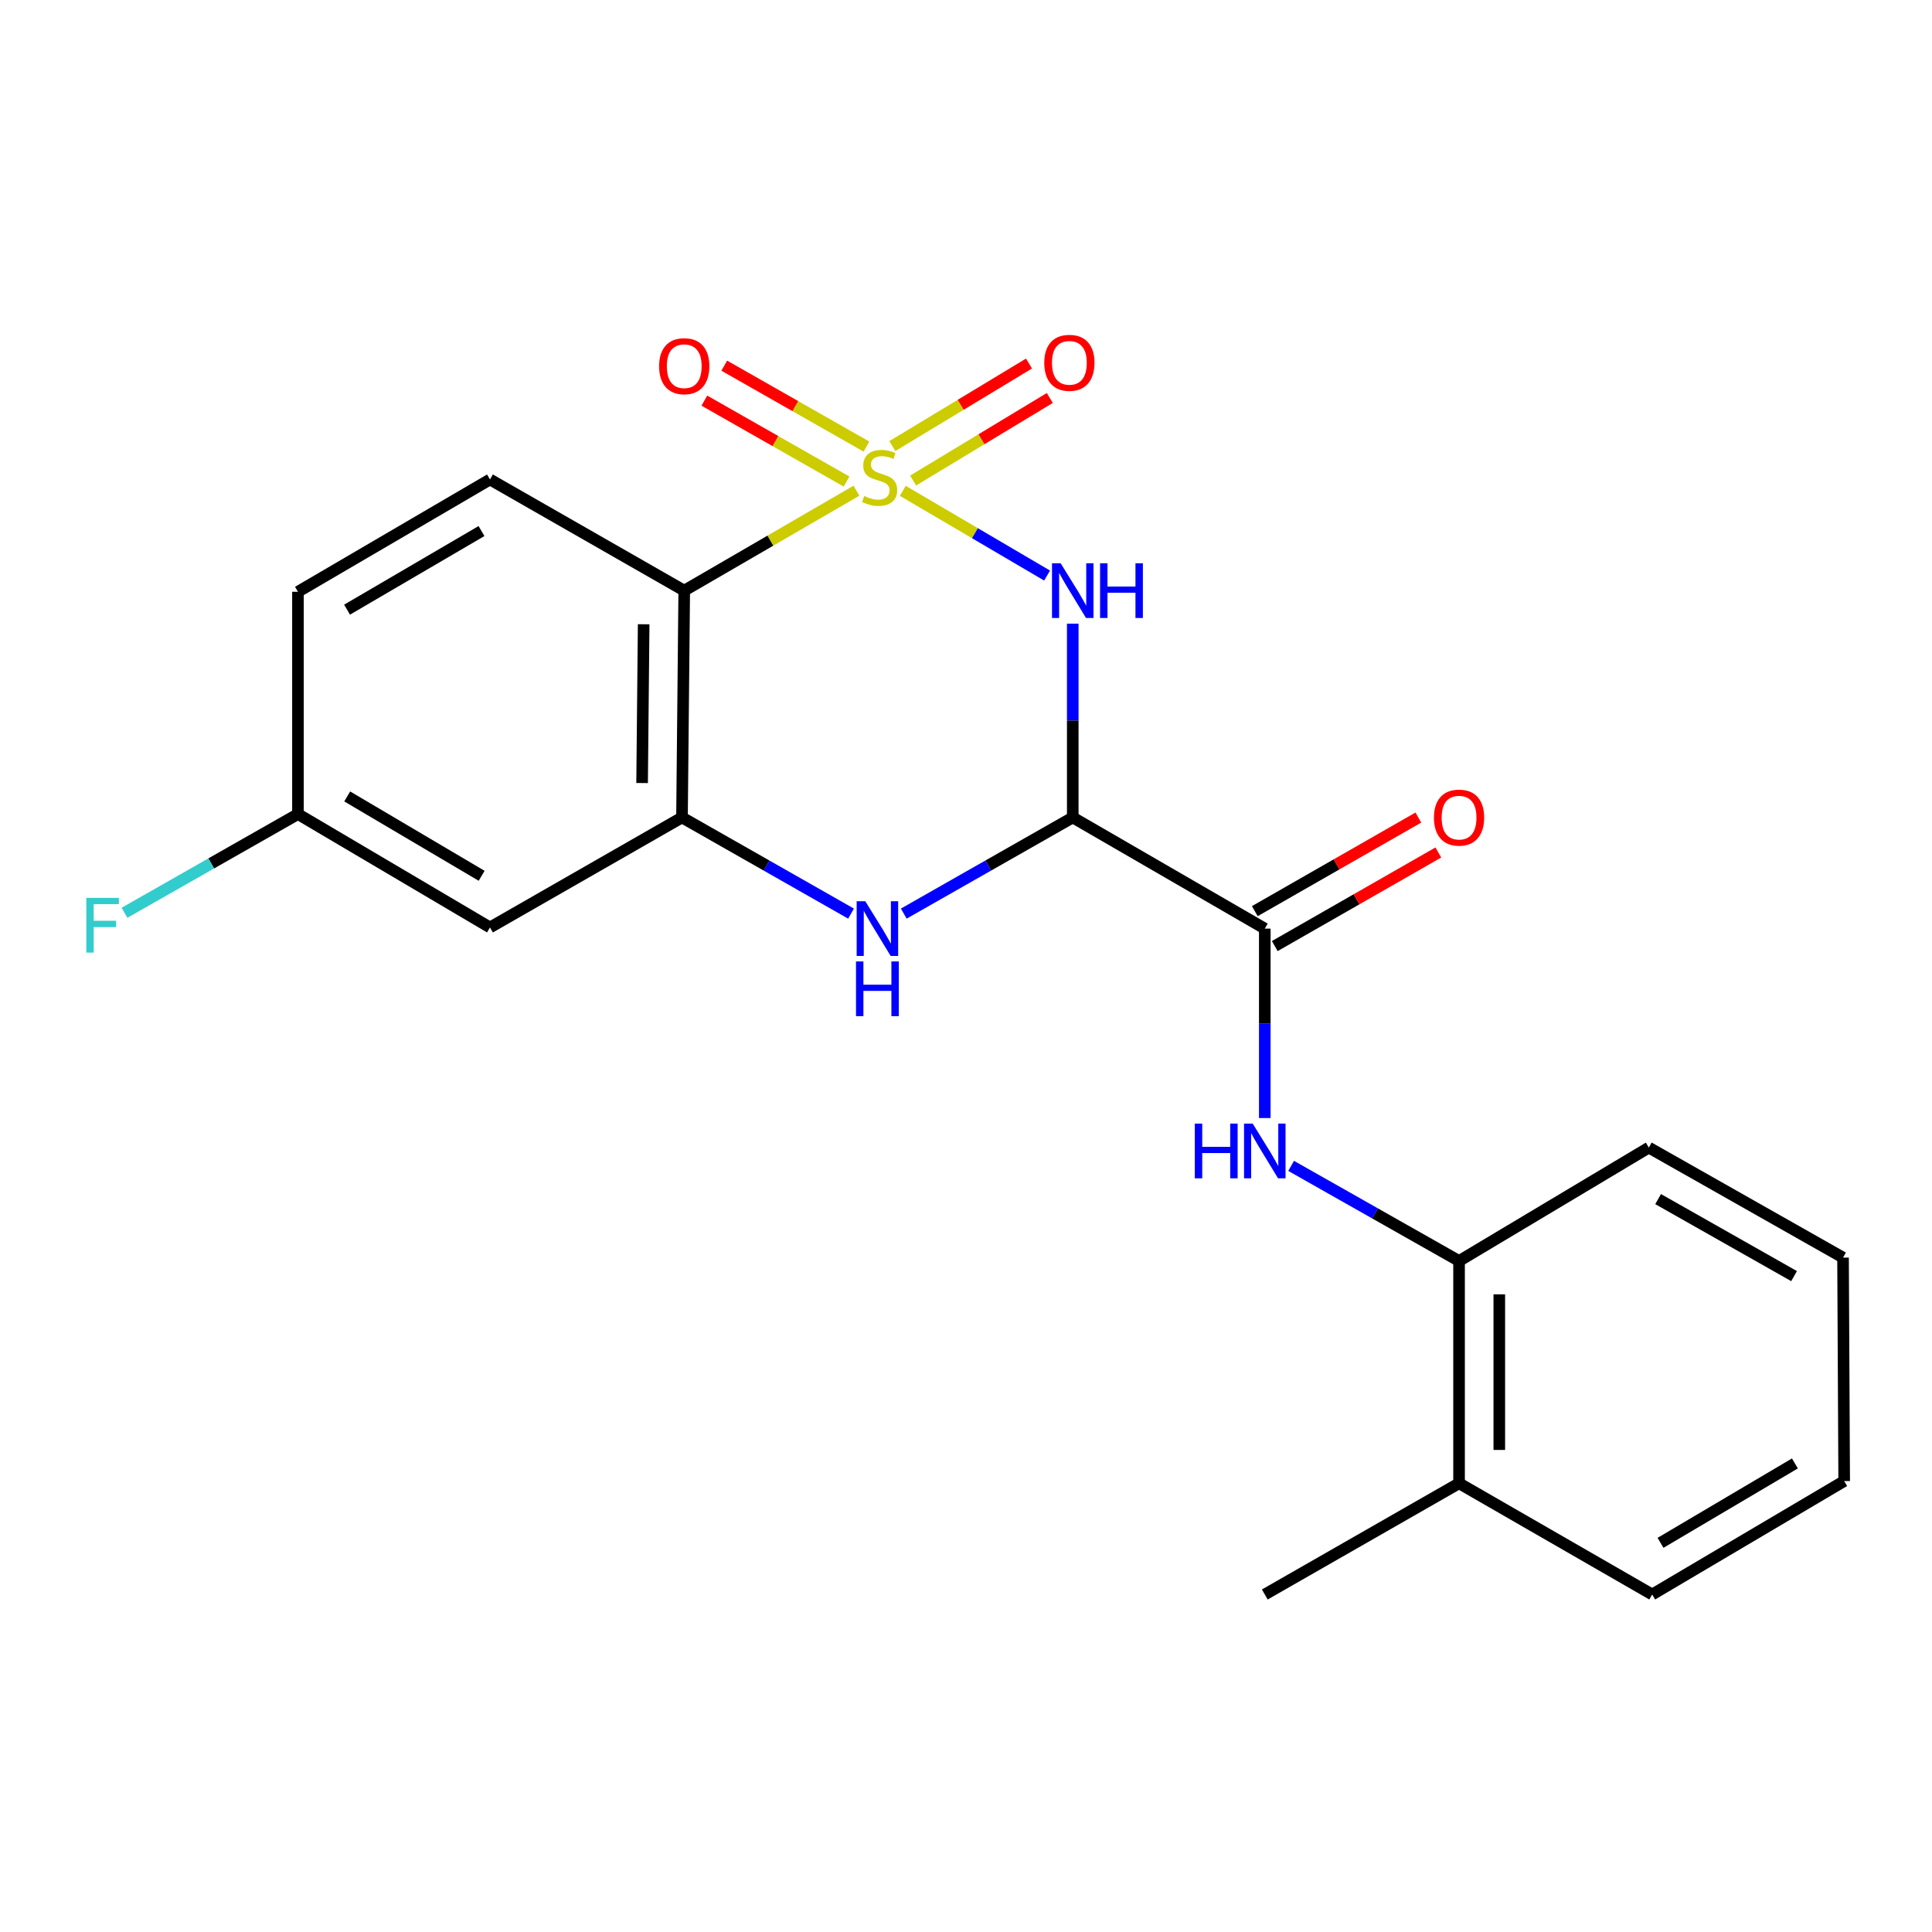 <?xml version='1.0' encoding='iso-8859-1'?>
<svg version='1.1' baseProfile='full'
              xmlns='http://www.w3.org/2000/svg'
                      xmlns:rdkit='http://www.rdkit.org/xml'
                      xmlns:xlink='http://www.w3.org/1999/xlink'
                  xml:space='preserve'
width='1000px' height='1000px' viewBox='0 0 1000 1000'>
<!-- END OF HEADER -->
<rect style='opacity:1.0;fill:#FFFFFF;stroke:none' width='1000' height='1000' x='0' y='0'> </rect>
<path class='bond-0' d='M 467.28,254.052 L 504.623,275.98' style='fill:none;fill-rule:evenodd;stroke:#CCCC00;stroke-width:6px;stroke-linecap:butt;stroke-linejoin:miter;stroke-opacity:1' />
<path class='bond-0' d='M 504.623,275.98 L 541.965,297.908' style='fill:none;fill-rule:evenodd;stroke:#0000FF;stroke-width:6px;stroke-linecap:butt;stroke-linejoin:miter;stroke-opacity:1' />
<path class='bond-2' d='M 443.299,253.984 L 398.729,279.848' style='fill:none;fill-rule:evenodd;stroke:#CCCC00;stroke-width:6px;stroke-linecap:butt;stroke-linejoin:miter;stroke-opacity:1' />
<path class='bond-2' d='M 398.729,279.848 L 354.158,305.712' style='fill:none;fill-rule:evenodd;stroke:#000000;stroke-width:6px;stroke-linecap:butt;stroke-linejoin:miter;stroke-opacity:1' />
<path class='bond-7' d='M 472.634,248.716 L 508.003,227.356' style='fill:none;fill-rule:evenodd;stroke:#CCCC00;stroke-width:6px;stroke-linecap:butt;stroke-linejoin:miter;stroke-opacity:1' />
<path class='bond-7' d='M 508.003,227.356 L 543.372,205.996' style='fill:none;fill-rule:evenodd;stroke:#FF0000;stroke-width:6px;stroke-linecap:butt;stroke-linejoin:miter;stroke-opacity:1' />
<path class='bond-7' d='M 461.868,230.889 L 497.237,209.529' style='fill:none;fill-rule:evenodd;stroke:#CCCC00;stroke-width:6px;stroke-linecap:butt;stroke-linejoin:miter;stroke-opacity:1' />
<path class='bond-7' d='M 497.237,209.529 L 532.606,188.169' style='fill:none;fill-rule:evenodd;stroke:#FF0000;stroke-width:6px;stroke-linecap:butt;stroke-linejoin:miter;stroke-opacity:1' />
<path class='bond-8' d='M 448.464,231.145 L 411.668,210.205' style='fill:none;fill-rule:evenodd;stroke:#CCCC00;stroke-width:6px;stroke-linecap:butt;stroke-linejoin:miter;stroke-opacity:1' />
<path class='bond-8' d='M 411.668,210.205 L 374.873,189.265' style='fill:none;fill-rule:evenodd;stroke:#FF0000;stroke-width:6px;stroke-linecap:butt;stroke-linejoin:miter;stroke-opacity:1' />
<path class='bond-8' d='M 438.163,249.245 L 401.368,228.305' style='fill:none;fill-rule:evenodd;stroke:#CCCC00;stroke-width:6px;stroke-linecap:butt;stroke-linejoin:miter;stroke-opacity:1' />
<path class='bond-8' d='M 401.368,228.305 L 364.573,207.365' style='fill:none;fill-rule:evenodd;stroke:#FF0000;stroke-width:6px;stroke-linecap:butt;stroke-linejoin:miter;stroke-opacity:1' />
<path class='bond-1' d='M 555.255,322.807 L 555.255,372.96' style='fill:none;fill-rule:evenodd;stroke:#0000FF;stroke-width:6px;stroke-linecap:butt;stroke-linejoin:miter;stroke-opacity:1' />
<path class='bond-1' d='M 555.255,372.96 L 555.255,423.113' style='fill:none;fill-rule:evenodd;stroke:#000000;stroke-width:6px;stroke-linecap:butt;stroke-linejoin:miter;stroke-opacity:1' />
<path class='bond-5' d='M 555.255,423.113 L 654.653,480.65' style='fill:none;fill-rule:evenodd;stroke:#000000;stroke-width:6px;stroke-linecap:butt;stroke-linejoin:miter;stroke-opacity:1' />
<path class='bond-22' d='M 555.255,423.113 L 511.525,447.998' style='fill:none;fill-rule:evenodd;stroke:#000000;stroke-width:6px;stroke-linecap:butt;stroke-linejoin:miter;stroke-opacity:1' />
<path class='bond-22' d='M 511.525,447.998 L 467.794,472.883' style='fill:none;fill-rule:evenodd;stroke:#0000FF;stroke-width:6px;stroke-linecap:butt;stroke-linejoin:miter;stroke-opacity:1' />
<path class='bond-4' d='M 354.158,305.712 L 353.001,423.113' style='fill:none;fill-rule:evenodd;stroke:#000000;stroke-width:6px;stroke-linecap:butt;stroke-linejoin:miter;stroke-opacity:1' />
<path class='bond-4' d='M 333.16,323.117 L 332.35,405.297' style='fill:none;fill-rule:evenodd;stroke:#000000;stroke-width:6px;stroke-linecap:butt;stroke-linejoin:miter;stroke-opacity:1' />
<path class='bond-10' d='M 354.158,305.712 L 253.616,248.175' style='fill:none;fill-rule:evenodd;stroke:#000000;stroke-width:6px;stroke-linecap:butt;stroke-linejoin:miter;stroke-opacity:1' />
<path class='bond-3' d='M 440.497,472.885 L 396.749,447.999' style='fill:none;fill-rule:evenodd;stroke:#0000FF;stroke-width:6px;stroke-linecap:butt;stroke-linejoin:miter;stroke-opacity:1' />
<path class='bond-3' d='M 396.749,447.999 L 353.001,423.113' style='fill:none;fill-rule:evenodd;stroke:#000000;stroke-width:6px;stroke-linecap:butt;stroke-linejoin:miter;stroke-opacity:1' />
<path class='bond-9' d='M 353.001,423.113 L 253.616,480.048' style='fill:none;fill-rule:evenodd;stroke:#000000;stroke-width:6px;stroke-linecap:butt;stroke-linejoin:miter;stroke-opacity:1' />
<path class='bond-6' d='M 654.653,480.65 L 654.653,529.674' style='fill:none;fill-rule:evenodd;stroke:#000000;stroke-width:6px;stroke-linecap:butt;stroke-linejoin:miter;stroke-opacity:1' />
<path class='bond-6' d='M 654.653,529.674 L 654.653,578.699' style='fill:none;fill-rule:evenodd;stroke:#0000FF;stroke-width:6px;stroke-linecap:butt;stroke-linejoin:miter;stroke-opacity:1' />
<path class='bond-12' d='M 659.824,489.688 L 702.153,465.467' style='fill:none;fill-rule:evenodd;stroke:#000000;stroke-width:6px;stroke-linecap:butt;stroke-linejoin:miter;stroke-opacity:1' />
<path class='bond-12' d='M 702.153,465.467 L 744.482,441.246' style='fill:none;fill-rule:evenodd;stroke:#FF0000;stroke-width:6px;stroke-linecap:butt;stroke-linejoin:miter;stroke-opacity:1' />
<path class='bond-12' d='M 649.481,471.612 L 691.81,447.391' style='fill:none;fill-rule:evenodd;stroke:#000000;stroke-width:6px;stroke-linecap:butt;stroke-linejoin:miter;stroke-opacity:1' />
<path class='bond-12' d='M 691.81,447.391 L 734.139,423.17' style='fill:none;fill-rule:evenodd;stroke:#FF0000;stroke-width:6px;stroke-linecap:butt;stroke-linejoin:miter;stroke-opacity:1' />
<path class='bond-11' d='M 668.282,603.455 L 711.744,628.069' style='fill:none;fill-rule:evenodd;stroke:#0000FF;stroke-width:6px;stroke-linecap:butt;stroke-linejoin:miter;stroke-opacity:1' />
<path class='bond-11' d='M 711.744,628.069 L 755.207,652.683' style='fill:none;fill-rule:evenodd;stroke:#000000;stroke-width:6px;stroke-linecap:butt;stroke-linejoin:miter;stroke-opacity:1' />
<path class='bond-23' d='M 253.616,480.048 L 154.218,421.365' style='fill:none;fill-rule:evenodd;stroke:#000000;stroke-width:6px;stroke-linecap:butt;stroke-linejoin:miter;stroke-opacity:1' />
<path class='bond-23' d='M 249.294,453.312 L 179.716,412.234' style='fill:none;fill-rule:evenodd;stroke:#000000;stroke-width:6px;stroke-linecap:butt;stroke-linejoin:miter;stroke-opacity:1' />
<path class='bond-15' d='M 253.616,248.175 L 154.218,306.302' style='fill:none;fill-rule:evenodd;stroke:#000000;stroke-width:6px;stroke-linecap:butt;stroke-linejoin:miter;stroke-opacity:1' />
<path class='bond-15' d='M 249.219,274.872 L 179.641,315.561' style='fill:none;fill-rule:evenodd;stroke:#000000;stroke-width:6px;stroke-linecap:butt;stroke-linejoin:miter;stroke-opacity:1' />
<path class='bond-13' d='M 755.207,652.683 L 755.207,767.746' style='fill:none;fill-rule:evenodd;stroke:#000000;stroke-width:6px;stroke-linecap:butt;stroke-linejoin:miter;stroke-opacity:1' />
<path class='bond-13' d='M 776.033,669.943 L 776.033,750.487' style='fill:none;fill-rule:evenodd;stroke:#000000;stroke-width:6px;stroke-linecap:butt;stroke-linejoin:miter;stroke-opacity:1' />
<path class='bond-17' d='M 755.207,652.683 L 853.424,593.989' style='fill:none;fill-rule:evenodd;stroke:#000000;stroke-width:6px;stroke-linecap:butt;stroke-linejoin:miter;stroke-opacity:1' />
<path class='bond-18' d='M 755.207,767.746 L 654.653,825.307' style='fill:none;fill-rule:evenodd;stroke:#000000;stroke-width:6px;stroke-linecap:butt;stroke-linejoin:miter;stroke-opacity:1' />
<path class='bond-19' d='M 755.207,767.746 L 855.171,825.307' style='fill:none;fill-rule:evenodd;stroke:#000000;stroke-width:6px;stroke-linecap:butt;stroke-linejoin:miter;stroke-opacity:1' />
<path class='bond-14' d='M 154.218,421.365 L 154.218,306.302' style='fill:none;fill-rule:evenodd;stroke:#000000;stroke-width:6px;stroke-linecap:butt;stroke-linejoin:miter;stroke-opacity:1' />
<path class='bond-16' d='M 154.218,421.365 L 109.328,446.911' style='fill:none;fill-rule:evenodd;stroke:#000000;stroke-width:6px;stroke-linecap:butt;stroke-linejoin:miter;stroke-opacity:1' />
<path class='bond-16' d='M 109.328,446.911 L 64.437,472.456' style='fill:none;fill-rule:evenodd;stroke:#33CCCC;stroke-width:6px;stroke-linecap:butt;stroke-linejoin:miter;stroke-opacity:1' />
<path class='bond-20' d='M 853.424,593.989 L 953.955,650.936' style='fill:none;fill-rule:evenodd;stroke:#000000;stroke-width:6px;stroke-linecap:butt;stroke-linejoin:miter;stroke-opacity:1' />
<path class='bond-20' d='M 858.239,620.652 L 928.611,660.515' style='fill:none;fill-rule:evenodd;stroke:#000000;stroke-width:6px;stroke-linecap:butt;stroke-linejoin:miter;stroke-opacity:1' />
<path class='bond-24' d='M 855.171,825.307 L 954.545,766.589' style='fill:none;fill-rule:evenodd;stroke:#000000;stroke-width:6px;stroke-linecap:butt;stroke-linejoin:miter;stroke-opacity:1' />
<path class='bond-24' d='M 859.483,798.569 L 929.045,757.467' style='fill:none;fill-rule:evenodd;stroke:#000000;stroke-width:6px;stroke-linecap:butt;stroke-linejoin:miter;stroke-opacity:1' />
<path class='bond-21' d='M 953.955,650.936 L 954.545,766.589' style='fill:none;fill-rule:evenodd;stroke:#000000;stroke-width:6px;stroke-linecap:butt;stroke-linejoin:miter;stroke-opacity:1' />
<path  class='atom-0' d='M 447.303 256.738
Q 447.623 256.858, 448.943 257.418
Q 450.263 257.978, 451.703 258.338
Q 453.183 258.658, 454.623 258.658
Q 457.303 258.658, 458.863 257.378
Q 460.423 256.058, 460.423 253.778
Q 460.423 252.218, 459.623 251.258
Q 458.863 250.298, 457.663 249.778
Q 456.463 249.258, 454.463 248.658
Q 451.943 247.898, 450.423 247.178
Q 448.943 246.458, 447.863 244.938
Q 446.823 243.418, 446.823 240.858
Q 446.823 237.298, 449.223 235.098
Q 451.663 232.898, 456.463 232.898
Q 459.743 232.898, 463.463 234.458
L 462.543 237.538
Q 459.143 236.138, 456.583 236.138
Q 453.823 236.138, 452.303 237.298
Q 450.783 238.418, 450.823 240.378
Q 450.823 241.898, 451.583 242.818
Q 452.383 243.738, 453.503 244.258
Q 454.663 244.778, 456.583 245.378
Q 459.143 246.178, 460.663 246.978
Q 462.183 247.778, 463.263 249.418
Q 464.383 251.018, 464.383 253.778
Q 464.383 257.698, 461.743 259.818
Q 459.143 261.898, 454.783 261.898
Q 452.263 261.898, 450.343 261.338
Q 448.463 260.818, 446.223 259.898
L 447.303 256.738
' fill='#CCCC00'/>
<path  class='atom-1' d='M 548.995 291.552
L 558.275 306.552
Q 559.195 308.032, 560.675 310.712
Q 562.155 313.392, 562.235 313.552
L 562.235 291.552
L 565.995 291.552
L 565.995 319.872
L 562.115 319.872
L 552.155 303.472
Q 550.995 301.552, 549.755 299.352
Q 548.555 297.152, 548.195 296.472
L 548.195 319.872
L 544.515 319.872
L 544.515 291.552
L 548.995 291.552
' fill='#0000FF'/>
<path  class='atom-1' d='M 569.395 291.552
L 573.235 291.552
L 573.235 303.592
L 587.715 303.592
L 587.715 291.552
L 591.555 291.552
L 591.555 319.872
L 587.715 319.872
L 587.715 306.792
L 573.235 306.792
L 573.235 319.872
L 569.395 319.872
L 569.395 291.552
' fill='#0000FF'/>
<path  class='atom-4' d='M 447.886 466.49
L 457.166 481.49
Q 458.086 482.97, 459.566 485.65
Q 461.046 488.33, 461.126 488.49
L 461.126 466.49
L 464.886 466.49
L 464.886 494.81
L 461.006 494.81
L 451.046 478.41
Q 449.886 476.49, 448.646 474.29
Q 447.446 472.09, 447.086 471.41
L 447.086 494.81
L 443.406 494.81
L 443.406 466.49
L 447.886 466.49
' fill='#0000FF'/>
<path  class='atom-4' d='M 443.066 497.642
L 446.906 497.642
L 446.906 509.682
L 461.386 509.682
L 461.386 497.642
L 465.226 497.642
L 465.226 525.962
L 461.386 525.962
L 461.386 512.882
L 446.906 512.882
L 446.906 525.962
L 443.066 525.962
L 443.066 497.642
' fill='#0000FF'/>
<path  class='atom-7' d='M 618.433 581.576
L 622.273 581.576
L 622.273 593.616
L 636.753 593.616
L 636.753 581.576
L 640.593 581.576
L 640.593 609.896
L 636.753 609.896
L 636.753 596.816
L 622.273 596.816
L 622.273 609.896
L 618.433 609.896
L 618.433 581.576
' fill='#0000FF'/>
<path  class='atom-7' d='M 648.393 581.576
L 657.673 596.576
Q 658.593 598.056, 660.073 600.736
Q 661.553 603.416, 661.633 603.576
L 661.633 581.576
L 665.393 581.576
L 665.393 609.896
L 661.513 609.896
L 651.553 593.496
Q 650.393 591.576, 649.153 589.376
Q 647.953 587.176, 647.593 586.496
L 647.593 609.896
L 643.913 609.896
L 643.913 581.576
L 648.393 581.576
' fill='#0000FF'/>
<path  class='atom-8' d='M 540.508 187.791
Q 540.508 180.991, 543.868 177.191
Q 547.228 173.391, 553.508 173.391
Q 559.788 173.391, 563.148 177.191
Q 566.508 180.991, 566.508 187.791
Q 566.508 194.671, 563.108 198.591
Q 559.708 202.471, 553.508 202.471
Q 547.268 202.471, 543.868 198.591
Q 540.508 194.711, 540.508 187.791
M 553.508 199.271
Q 557.828 199.271, 560.148 196.391
Q 562.508 193.471, 562.508 187.791
Q 562.508 182.231, 560.148 179.431
Q 557.828 176.591, 553.508 176.591
Q 549.188 176.591, 546.828 179.391
Q 544.508 182.191, 544.508 187.791
Q 544.508 193.511, 546.828 196.391
Q 549.188 199.271, 553.508 199.271
' fill='#FF0000'/>
<path  class='atom-9' d='M 341.158 189.538
Q 341.158 182.738, 344.518 178.938
Q 347.878 175.138, 354.158 175.138
Q 360.438 175.138, 363.798 178.938
Q 367.158 182.738, 367.158 189.538
Q 367.158 196.418, 363.758 200.338
Q 360.358 204.218, 354.158 204.218
Q 347.918 204.218, 344.518 200.338
Q 341.158 196.458, 341.158 189.538
M 354.158 201.018
Q 358.478 201.018, 360.798 198.138
Q 363.158 195.218, 363.158 189.538
Q 363.158 183.978, 360.798 181.178
Q 358.478 178.338, 354.158 178.338
Q 349.838 178.338, 347.478 181.138
Q 345.158 183.938, 345.158 189.538
Q 345.158 195.258, 347.478 198.138
Q 349.838 201.018, 354.158 201.018
' fill='#FF0000'/>
<path  class='atom-13' d='M 742.207 423.193
Q 742.207 416.393, 745.567 412.593
Q 748.927 408.793, 755.207 408.793
Q 761.487 408.793, 764.847 412.593
Q 768.207 416.393, 768.207 423.193
Q 768.207 430.073, 764.807 433.993
Q 761.407 437.873, 755.207 437.873
Q 748.967 437.873, 745.567 433.993
Q 742.207 430.113, 742.207 423.193
M 755.207 434.673
Q 759.527 434.673, 761.847 431.793
Q 764.207 428.873, 764.207 423.193
Q 764.207 417.633, 761.847 414.833
Q 759.527 411.993, 755.207 411.993
Q 750.887 411.993, 748.527 414.793
Q 746.207 417.593, 746.207 423.193
Q 746.207 428.913, 748.527 431.793
Q 750.887 434.673, 755.207 434.673
' fill='#FF0000'/>
<path  class='atom-17' d='M 44.689 464.743
L 61.529 464.743
L 61.529 467.983
L 48.489 467.983
L 48.489 476.583
L 60.089 476.583
L 60.089 479.863
L 48.489 479.863
L 48.489 493.063
L 44.689 493.063
L 44.689 464.743
' fill='#33CCCC'/>
</svg>
